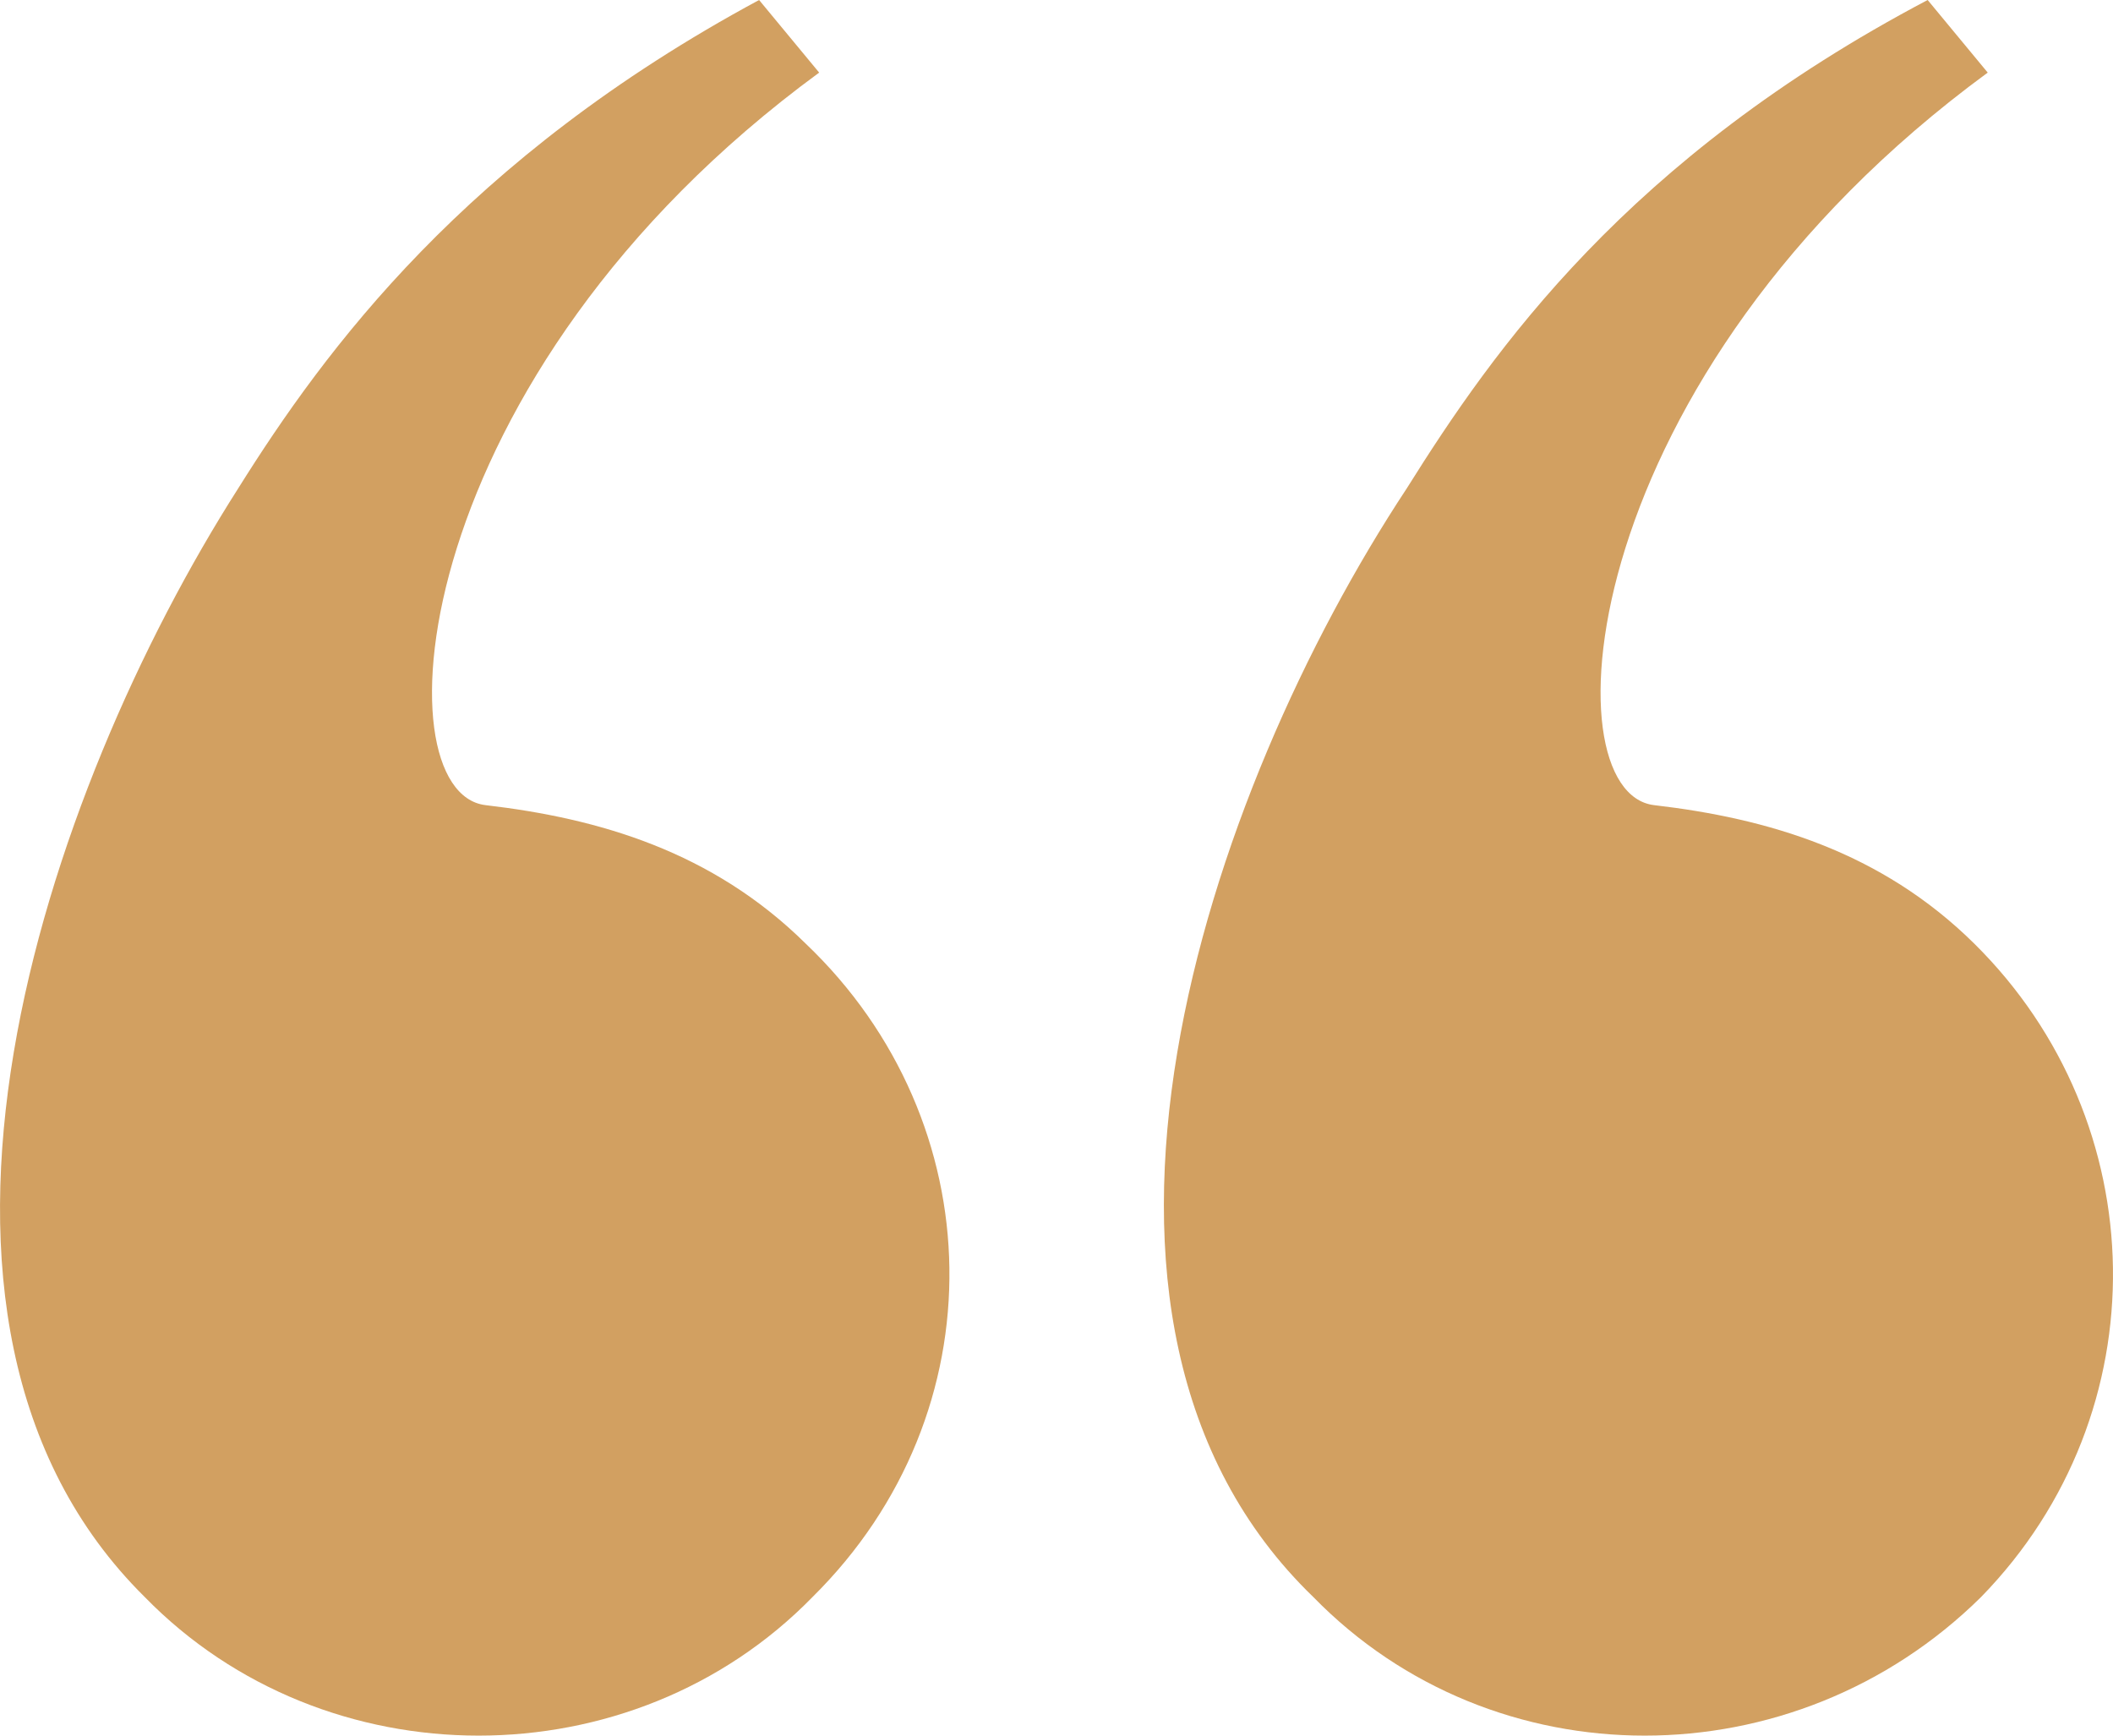 <svg width="28" height="23" viewBox="0 0 28 23" fill="none" xmlns="http://www.w3.org/2000/svg">
<path d="M25.544 0C21.562 2.099 19.792 4.635 18.642 6.471C15.987 10.494 13.598 17.491 17.403 21.163C19.792 23.612 23.774 23.612 26.252 21.163C28.641 18.715 28.552 14.867 26.163 12.506C24.924 11.281 23.42 10.844 21.916 10.669C20.5 10.494 20.854 4.985 26.34 0.962L25.544 0ZM10.059 0C6.165 2.099 4.307 4.635 3.157 6.471C0.591 10.494 -1.798 17.491 1.918 21.163C4.307 23.612 8.378 23.612 10.767 21.163C13.244 18.715 13.156 14.867 10.678 12.506C9.439 11.281 7.935 10.844 6.431 10.669C5.015 10.494 5.369 4.985 10.855 0.962L10.059 0Z" fill="#D2A061"/>
</svg>
